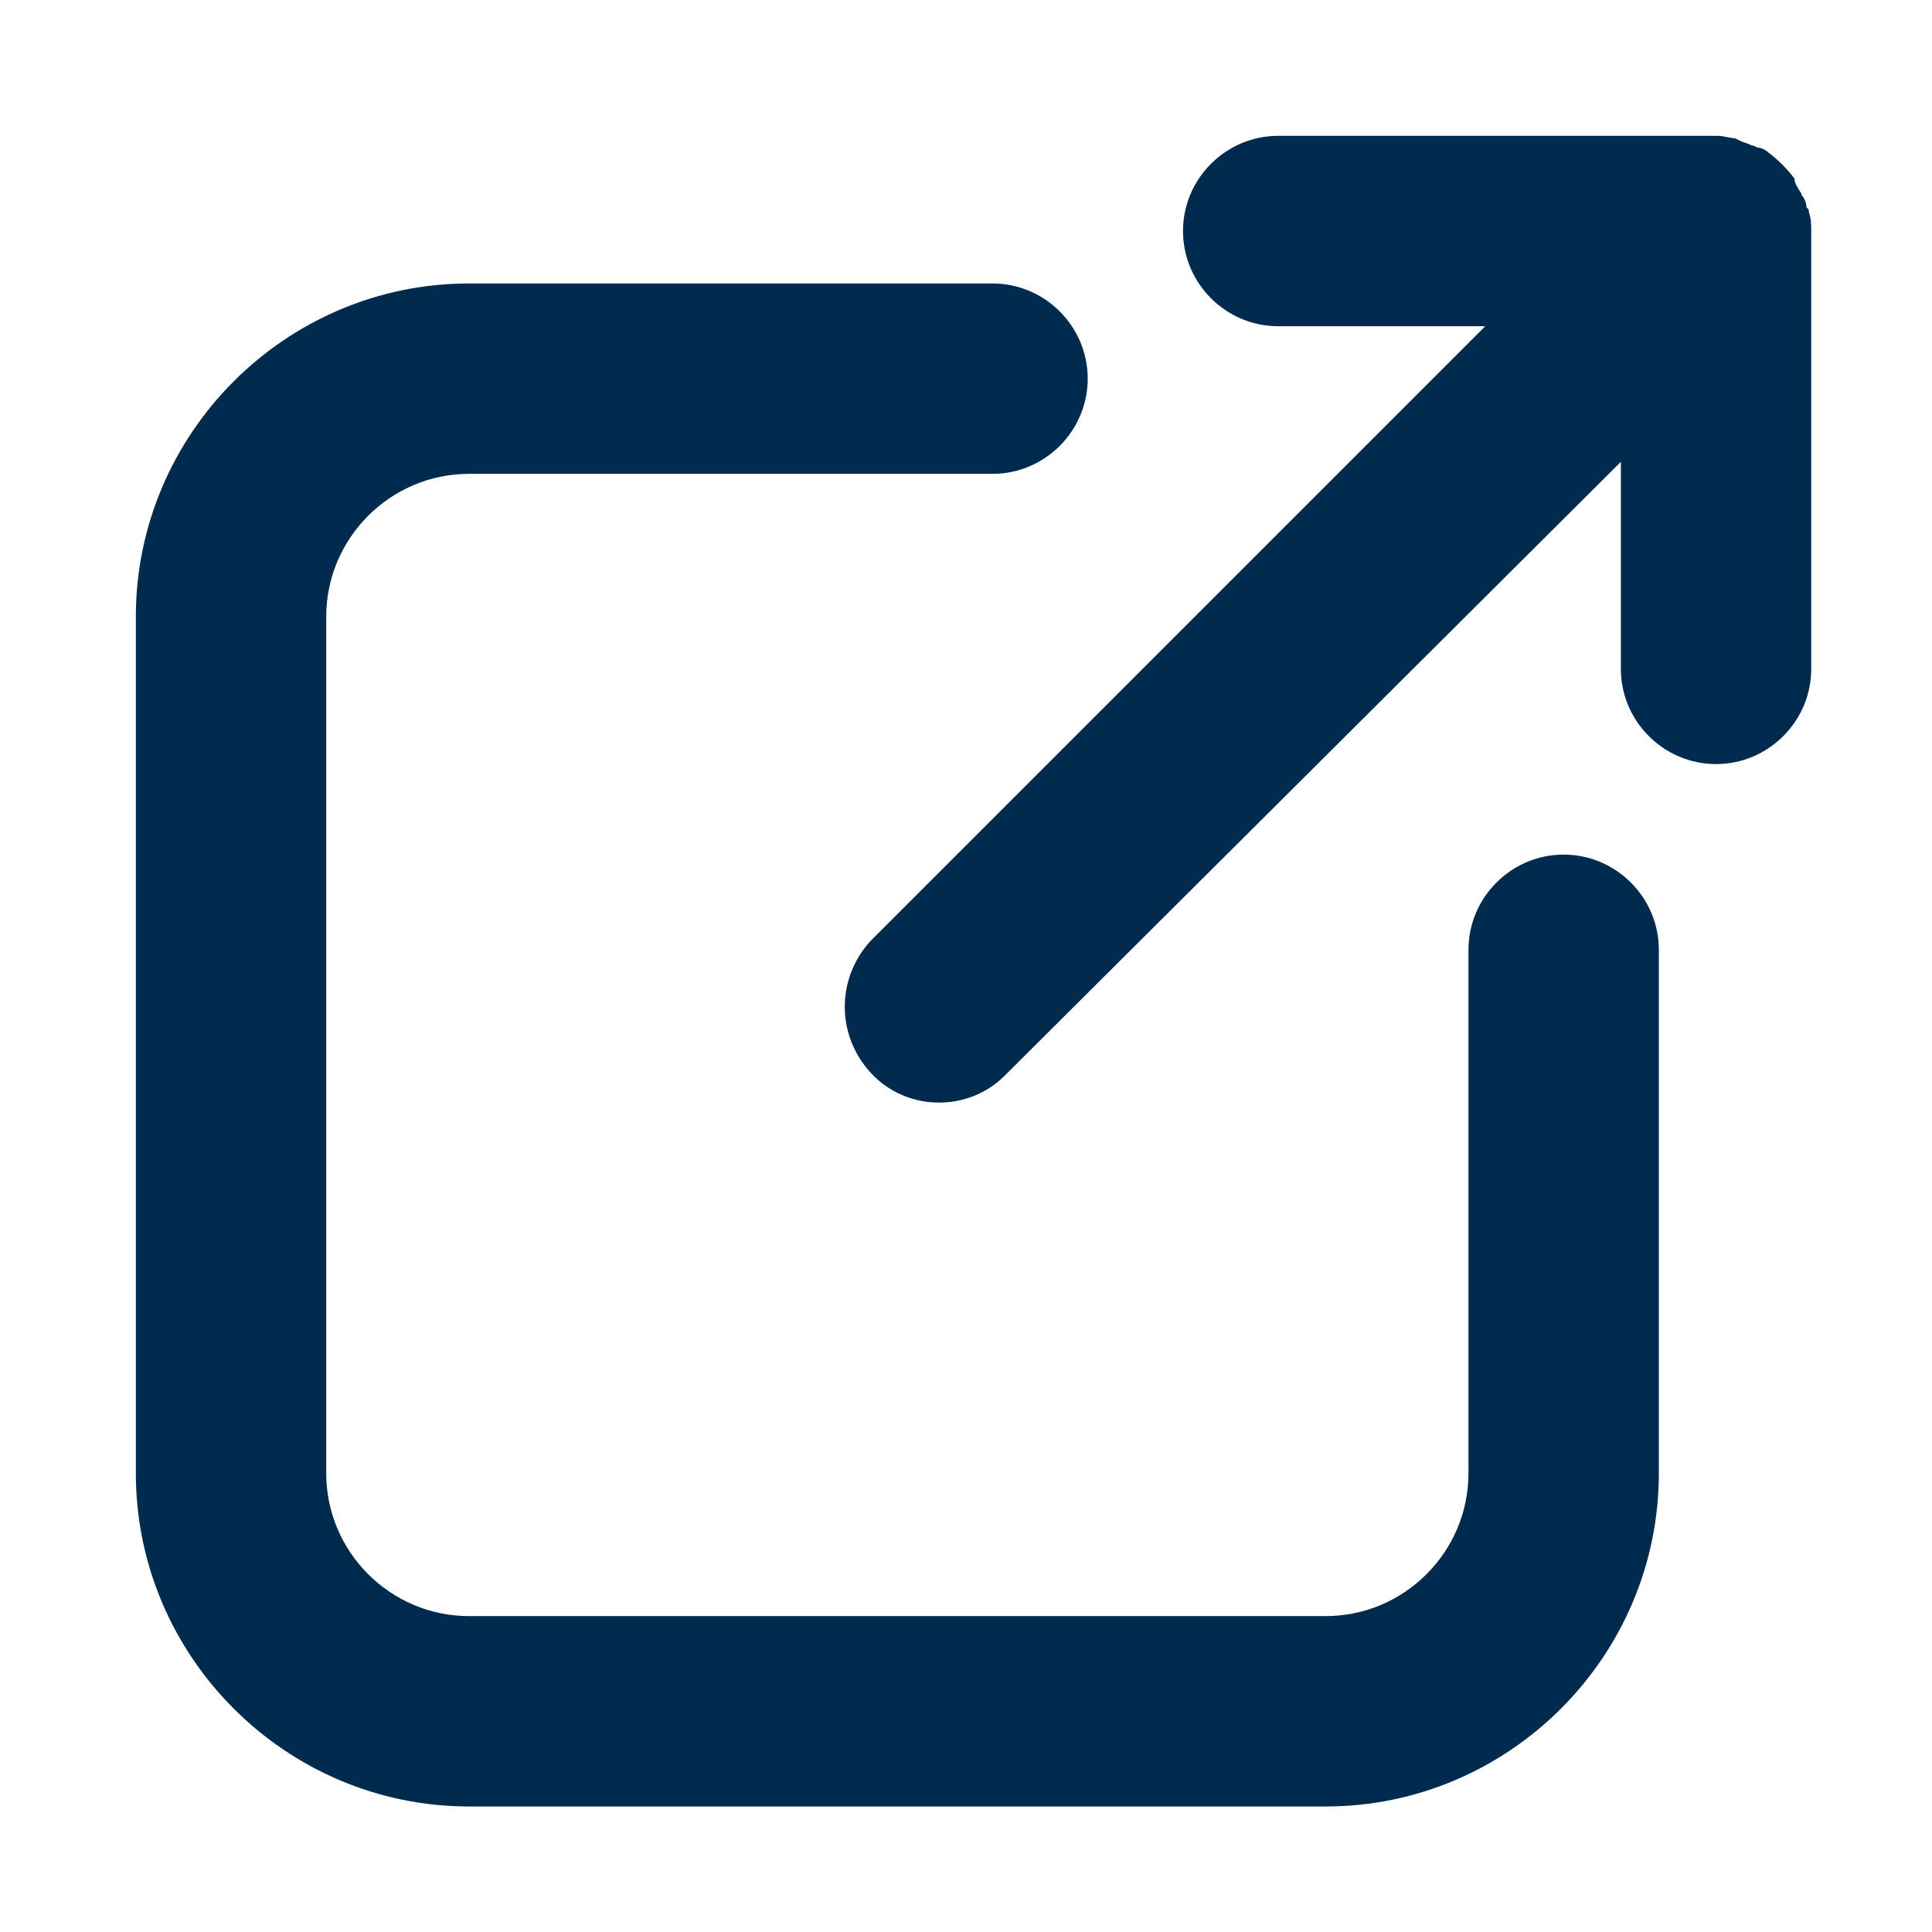 <svg width="128" height="128" viewBox="0 0 128 128" fill="none" xmlns="http://www.w3.org/2000/svg">
<path d="M9 97.612C9 109.751 18.933 119.684 31.073 119.684H87.83C99.97 119.684 109.903 109.751 109.903 97.612V62.926C109.903 59.458 107.065 56.62 103.596 56.62C100.128 56.62 97.29 59.458 97.29 62.926V97.612C97.29 102.815 93.033 107.071 87.83 107.071H31.073C25.869 107.071 21.613 102.815 21.613 97.612V40.854C21.613 35.651 25.869 31.394 31.073 31.394H65.758C69.226 31.394 72.064 28.556 72.064 25.087C72.064 21.619 69.226 18.781 65.758 18.781H31.073C18.933 18.781 9 28.714 9 40.854V97.612Z" fill="#002B4F"/>
<path d="M119.998 15.306C119.998 14.833 119.998 14.518 119.841 14.045C119.841 13.887 119.841 13.887 119.683 13.73C119.683 13.415 119.525 13.099 119.368 12.941C119.368 12.784 119.21 12.626 119.21 12.626C119.053 12.311 118.895 12.153 118.895 11.838C118.422 11.207 117.792 10.577 117.161 10.104C117.003 9.946 116.688 9.789 116.53 9.789C116.373 9.789 116.215 9.631 116.057 9.631C115.742 9.474 115.584 9.474 115.269 9.316L114.954 9.159C114.639 9.159 114.165 9.001 113.85 9.001H113.693L84.683 9C81.215 9 78.377 11.838 78.377 15.306C78.377 18.775 81.215 21.613 84.683 21.613H98.4L57.723 62.29C55.358 64.812 55.358 68.754 57.881 71.276C60.246 73.641 64.187 73.641 66.552 71.276L107.386 30.599V44.316C107.386 47.784 110.224 50.622 113.693 50.622C117.161 50.622 119.999 47.784 119.999 44.316L119.998 15.306Z" fill="#002B4F"/>
</svg>

